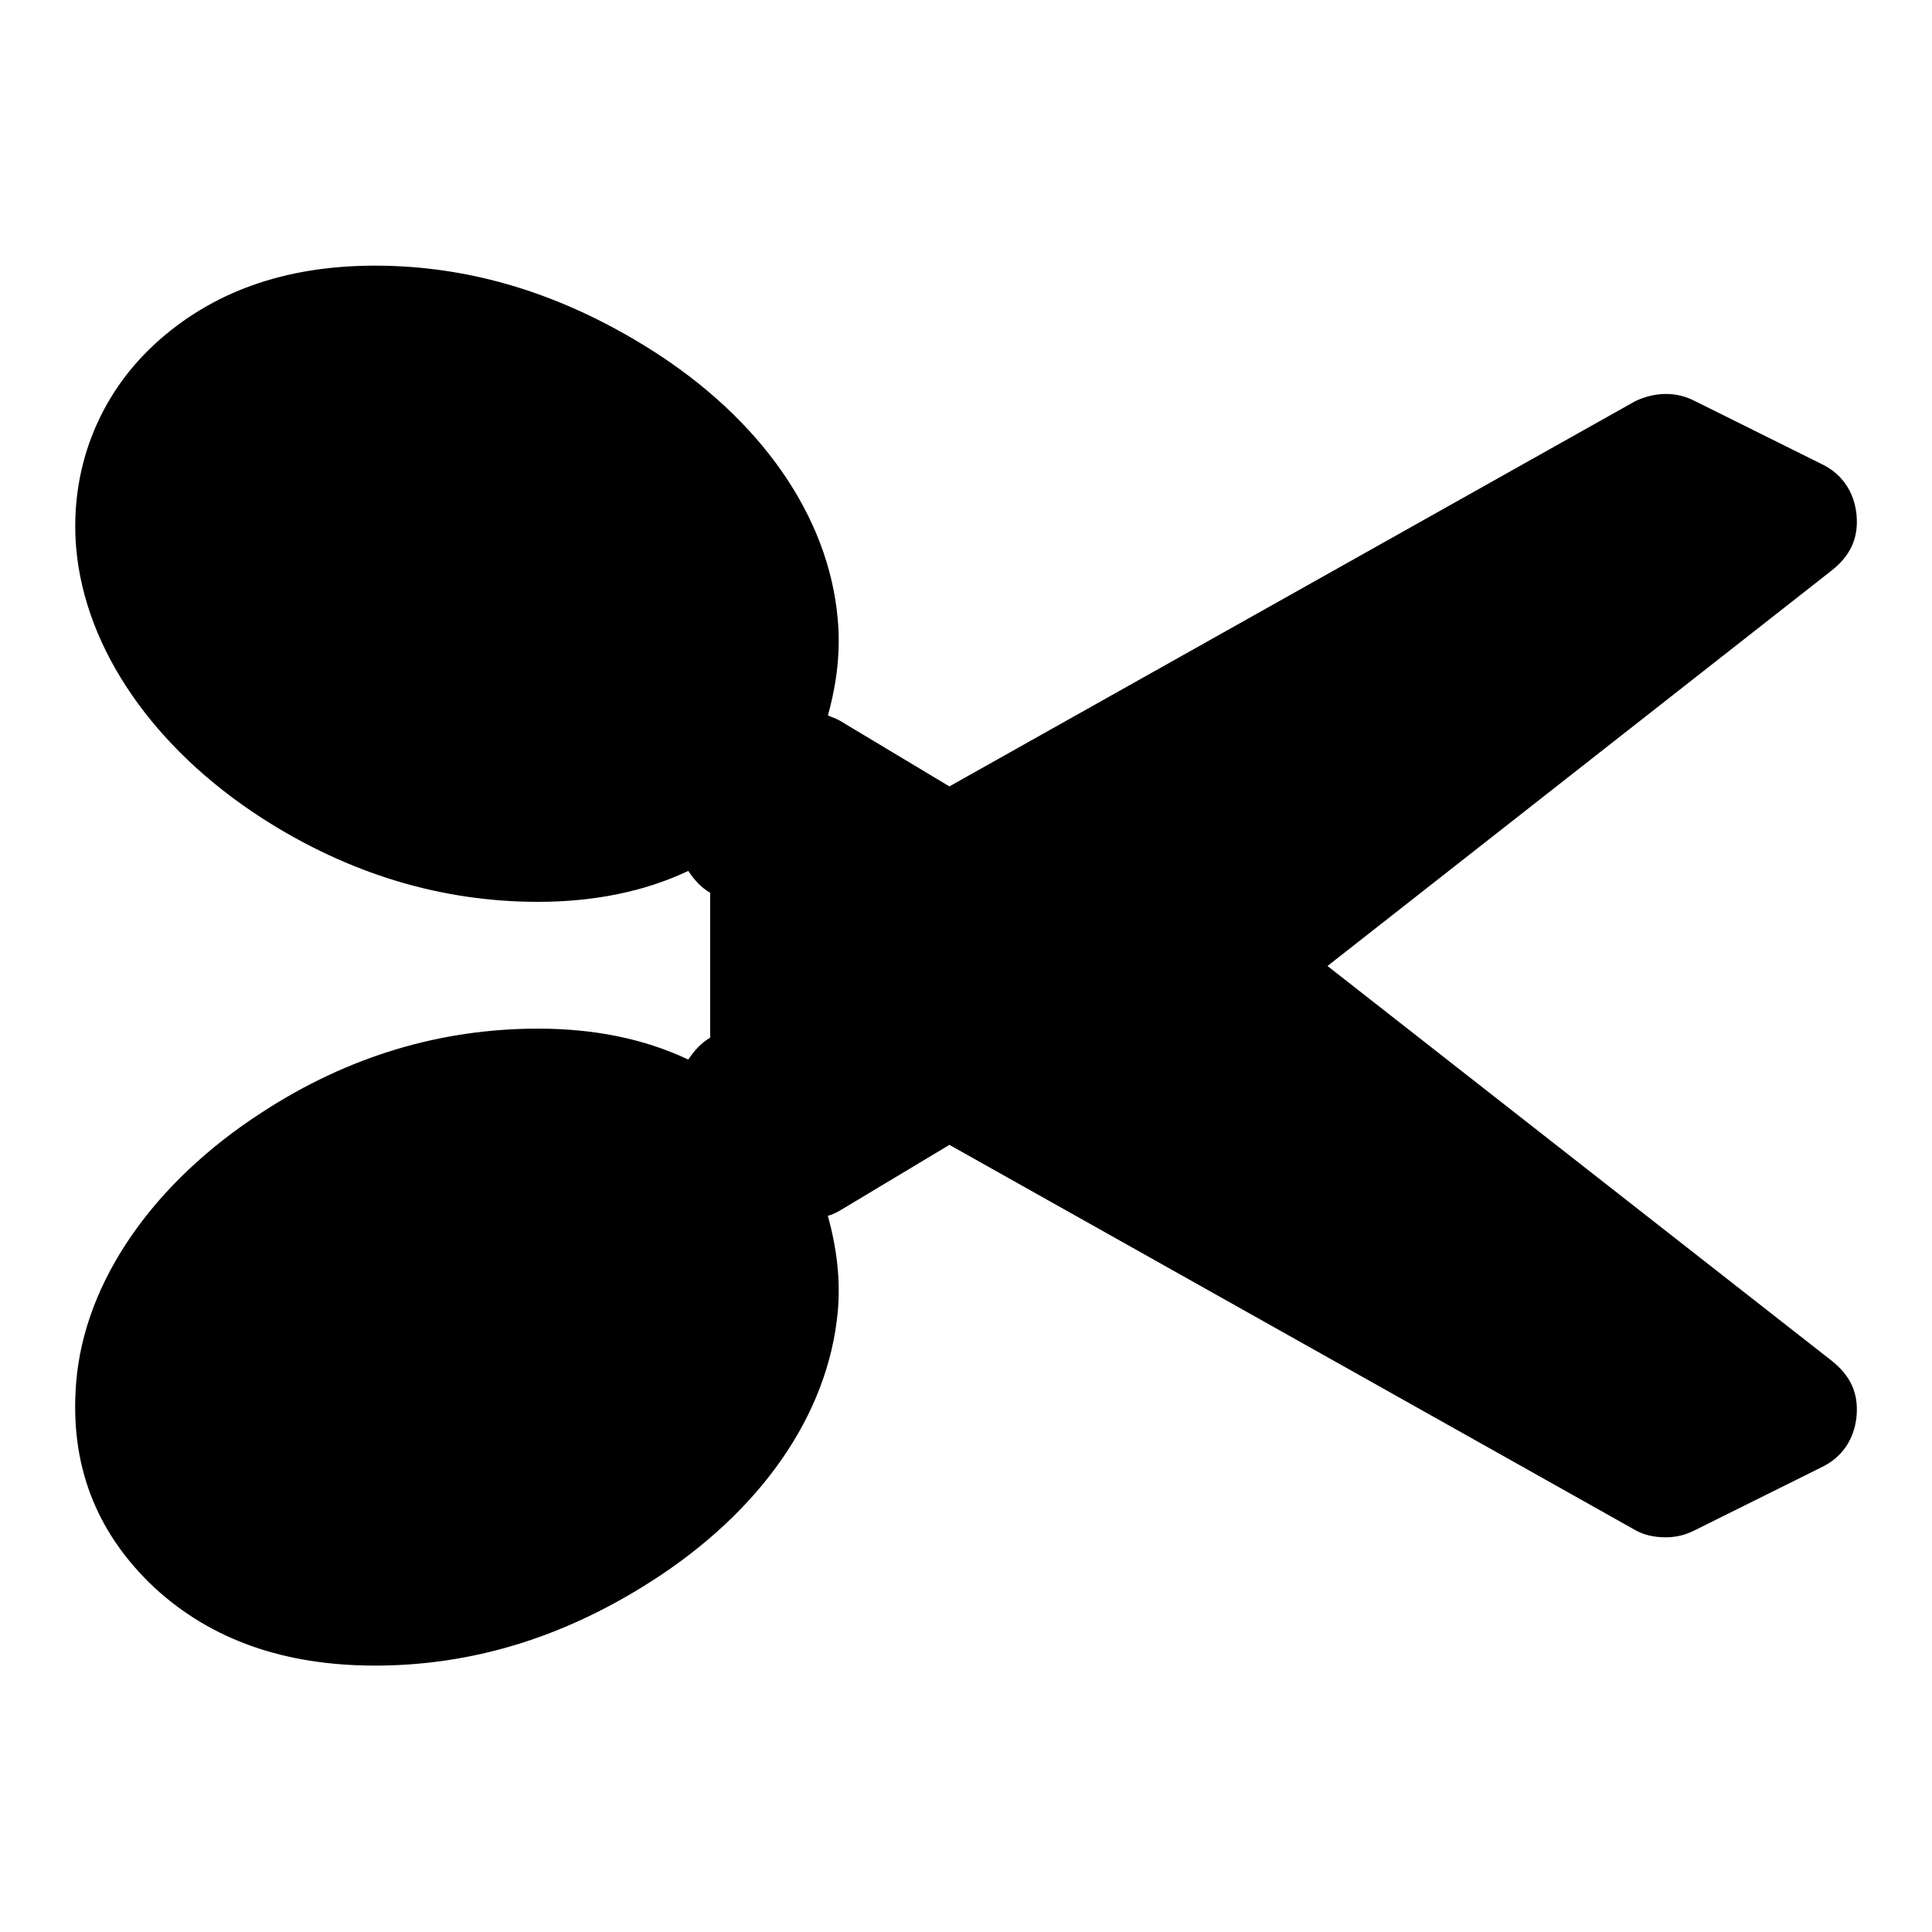 <?xml version="1.0" encoding="utf-8"?>
<!-- Svg Vector Icons : http://www.onlinewebfonts.com/icon -->
<!DOCTYPE svg PUBLIC "-//W3C//DTD SVG 1.1//EN" "http://www.w3.org/Graphics/SVG/1.1/DTD/svg11.dtd">
<svg version="1.1" xmlns="http://www.w3.org/2000/svg" xmlns:xlink="http://www.w3.org/1999/xlink" x="0px" y="0px" viewBox="0 0 256 256" enable-background="new 0 0 256 256" xml:space="preserve">
<g> <path fill="#000000" d="M242.7,75.6c2.4-1.9,3.6-4.2,3.3-7.4c-0.3-3-1.9-5.4-4.6-6.7l-16.9-8.4c-1.2-0.6-2.4-0.9-3.8-0.9 c-1.4,0-2.9,0.4-4.1,1l-90.8,51l-14.5-8.7c-0.7-0.4-1.2-0.5-1.6-0.7c1.2-4.3,1.7-8.6,1.3-12.8c-1.2-13.6-10.2-26.5-24.8-35.7 c-11.6-7.3-23.7-11.1-36.5-11.1c-12,0-21.7,3.5-29.2,10.4c-7.5,6.9-11.3,16.7-10.4,27.1c1.2,13.3,10.2,26.4,24.6,35.7 c11.5,7.4,23.8,11.1,36.6,11.1c7.2,0,14-1.3,19.9-4.1c0.8,1.2,1.7,2.2,2.9,2.9v19.2c-1.2,0.7-2.1,1.7-2.9,2.9 c-5.9-2.8-12.6-4.1-19.9-4.1c-12.8,0-25.1,3.6-36.6,11.1c-14.4,9.3-23.5,22.4-24.6,35.7c-0.9,10.8,2.5,19.9,10.4,27.3 c7.5,6.9,17.2,10.3,29.2,10.3c12.8,0,24.9-3.7,36.5-11.1c14.6-9.3,23.5-22.1,24.8-35.7c0.4-4.2-0.1-8.4-1.3-12.8 c0.4-0.1,0.9-0.3,1.6-0.7l14.5-8.7l90.8,51c1.2,0.7,2.6,1,4.1,1c1.4,0,2.6-0.3,3.8-0.9l16.9-8.4c2.7-1.3,4.3-3.7,4.6-6.7 c0.3-3.2-0.9-5.5-3.3-7.4L175.9,128L242.7,75.6z"/></g>
</svg>